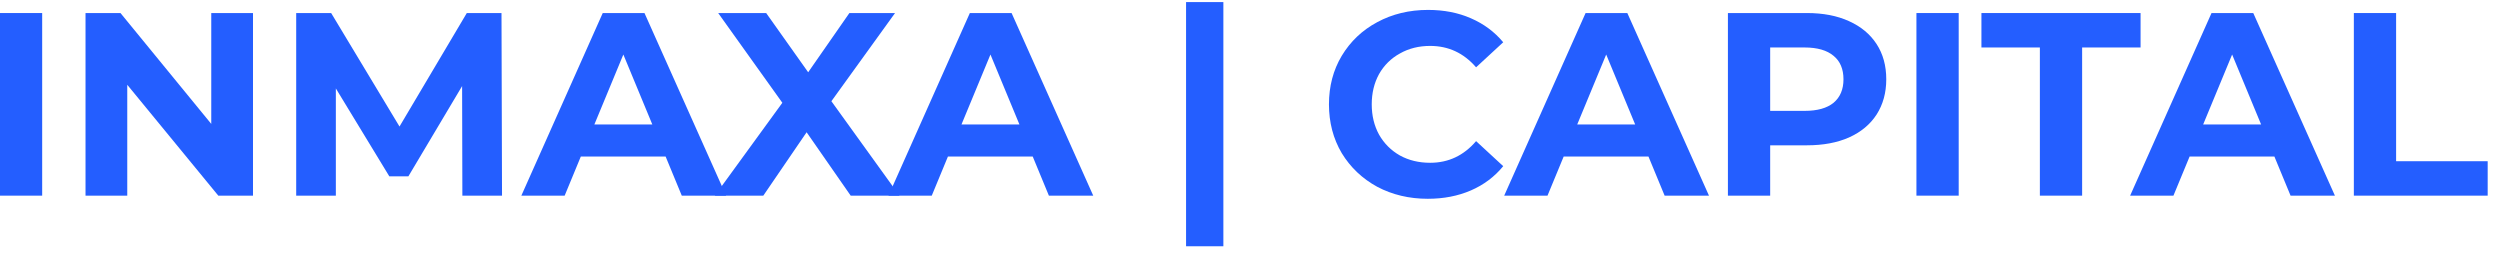 <?xml version="1.0" encoding="UTF-8"?> <svg xmlns="http://www.w3.org/2000/svg" width="115" height="12" viewBox="0 0 115 12" fill="none"><path d="M-0.004 0.6H1.94V9H-0.004V0.6Z" fill="#245EFF"></path><path d="M11.638 0.6V9H10.042L5.854 3.9V9H3.934V0.6H5.542L9.718 5.7V0.6H11.638Z" fill="#245EFF"></path><path d="M21.269 9L21.257 3.96L18.785 8.112H17.909L15.449 4.068V9H13.625V0.6H15.233L18.377 5.82L21.473 0.6H23.069L23.093 9H21.269Z" fill="#245EFF"></path><path d="M30.618 7.2H26.718L25.974 9H23.982L27.726 0.6H29.646L33.402 9H31.362L30.618 7.2ZM30.006 5.724L28.674 2.508L27.342 5.724H30.006Z" fill="#245EFF"></path><path d="M39.132 9L37.104 6.084L35.112 9H32.88L35.988 4.728L33.036 0.6H35.244L37.176 3.324L39.072 0.6H41.172L38.244 4.656L41.376 9H39.132Z" fill="#245EFF"></path><path d="M47.505 7.2H43.605L42.861 9H40.869L44.613 0.6H46.533L50.289 9H48.249L47.505 7.2ZM46.893 5.724L45.561 2.508L44.229 5.724H46.893Z" fill="#245EFF"></path><path d="M54.559 0.096H56.275V11.328H54.559V0.096Z" fill="#245EFF"></path><path d="M65.68 9.144C64.824 9.144 64.048 8.96 63.352 8.592C62.664 8.216 62.12 7.7 61.72 7.044C61.328 6.38 61.132 5.632 61.132 4.8C61.132 3.968 61.328 3.224 61.72 2.568C62.12 1.904 62.664 1.388 63.352 1.02C64.048 0.644 64.828 0.456 65.692 0.456C66.42 0.456 67.076 0.584 67.66 0.84C68.252 1.096 68.748 1.464 69.148 1.944L67.9 3.096C67.332 2.44 66.628 2.112 65.788 2.112C65.268 2.112 64.804 2.228 64.396 2.46C63.988 2.684 63.668 3 63.436 3.408C63.212 3.816 63.1 4.28 63.1 4.8C63.1 5.32 63.212 5.784 63.436 6.192C63.668 6.6 63.988 6.92 64.396 7.152C64.804 7.376 65.268 7.488 65.788 7.488C66.628 7.488 67.332 7.156 67.9 6.492L69.148 7.644C68.748 8.132 68.252 8.504 67.66 8.76C67.068 9.016 66.408 9.144 65.68 9.144Z" fill="#245EFF"></path><path d="M75.829 7.2H71.929L71.185 9H69.193L72.937 0.6H74.857L78.613 9H76.573L75.829 7.2ZM75.217 5.724L73.885 2.508L72.553 5.724H75.217Z" fill="#245EFF"></path><path d="M83.12 0.6C83.864 0.6 84.508 0.724 85.052 0.972C85.604 1.22 86.028 1.572 86.324 2.028C86.62 2.484 86.768 3.024 86.768 3.648C86.768 4.264 86.62 4.804 86.324 5.268C86.028 5.724 85.604 6.076 85.052 6.324C84.508 6.564 83.864 6.684 83.12 6.684H81.428V9H79.484V0.6H83.12ZM83.012 5.1C83.596 5.1 84.04 4.976 84.344 4.728C84.648 4.472 84.8 4.112 84.8 3.648C84.8 3.176 84.648 2.816 84.344 2.568C84.04 2.312 83.596 2.184 83.012 2.184H81.428V5.1H83.012Z" fill="#245EFF"></path><path d="M88.156 0.6H90.1V9H88.156V0.6Z" fill="#245EFF"></path><path d="M93.834 2.184H91.146V0.6H98.466V2.184H95.778V9H93.834V2.184Z" fill="#245EFF"></path><path d="M104.622 7.2H100.722L99.978 9H97.986L101.73 0.6H103.65L107.406 9H105.366L104.622 7.2ZM104.01 5.724L102.678 2.508L101.346 5.724H104.01Z" fill="#245EFF"></path><path d="M108.277 0.6H110.221V7.416H114.433V9H108.277V0.6Z" fill="#245EFF"></path></svg> 
